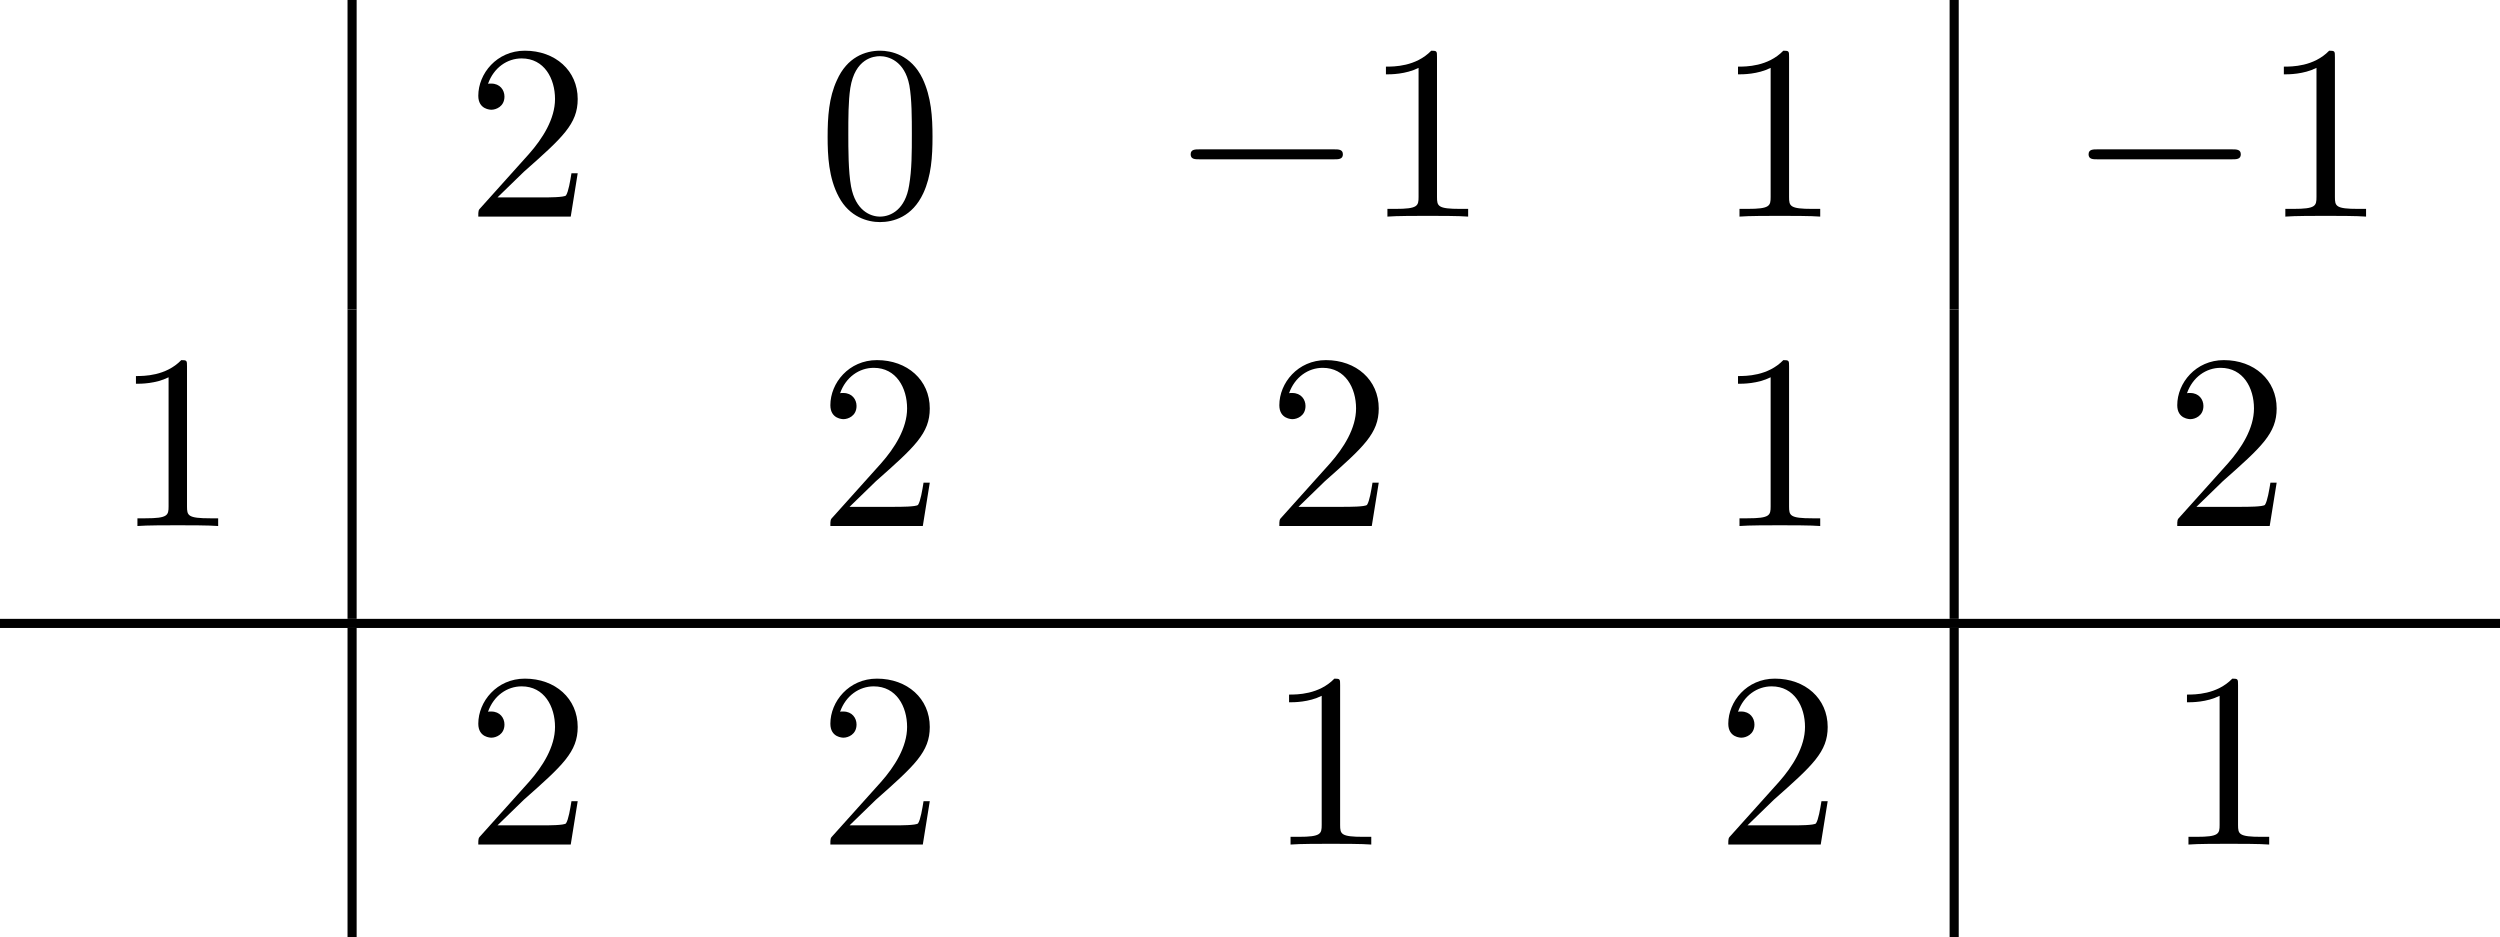 <?xml version='1.0' encoding='UTF-8'?>
<!-- This file was generated by dvisvgm 2.6.3 -->
<svg version='1.1' xmlns='http://www.w3.org/2000/svg' xmlns:xlink='http://www.w3.org/1999/xlink' width='109.473pt' height='41.046pt' viewBox='178.389 69.738 109.473 41.046'>
<defs>
<path id='g0-0' d='M7.189 -2.509C7.375 -2.509 7.571 -2.509 7.571 -2.727S7.375 -2.945 7.189 -2.945H1.287C1.102 -2.945 0.905 -2.945 0.905 -2.727S1.102 -2.509 1.287 -2.509H7.189Z'/>
<path id='g1-48' d='M5.018 -3.491C5.018 -4.364 4.964 -5.236 4.582 -6.044C4.08 -7.091 3.185 -7.265 2.727 -7.265C2.073 -7.265 1.276 -6.982 0.829 -5.967C0.48 -5.215 0.425 -4.364 0.425 -3.491C0.425 -2.673 0.469 -1.691 0.916 -0.862C1.385 0.022 2.182 0.24 2.716 0.24C3.305 0.24 4.135 0.011 4.615 -1.025C4.964 -1.778 5.018 -2.629 5.018 -3.491ZM2.716 0C2.291 0 1.647 -0.273 1.451 -1.32C1.331 -1.975 1.331 -2.978 1.331 -3.622C1.331 -4.32 1.331 -5.04 1.418 -5.629C1.625 -6.927 2.444 -7.025 2.716 -7.025C3.076 -7.025 3.796 -6.829 4.004 -5.749C4.113 -5.138 4.113 -4.309 4.113 -3.622C4.113 -2.804 4.113 -2.062 3.993 -1.364C3.829 -0.327 3.207 0 2.716 0Z'/>
<path id='g1-49' d='M3.207 -6.982C3.207 -7.244 3.207 -7.265 2.956 -7.265C2.28 -6.567 1.32 -6.567 0.971 -6.567V-6.229C1.189 -6.229 1.833 -6.229 2.4 -6.513V-0.862C2.4 -0.469 2.367 -0.338 1.385 -0.338H1.036V0C1.418 -0.033 2.367 -0.033 2.804 -0.033S4.189 -0.033 4.571 0V-0.338H4.222C3.24 -0.338 3.207 -0.458 3.207 -0.862V-6.982Z'/>
<path id='g1-50' d='M1.385 -0.84L2.542 -1.964C4.244 -3.469 4.898 -4.058 4.898 -5.149C4.898 -6.393 3.916 -7.265 2.585 -7.265C1.353 -7.265 0.545 -6.262 0.545 -5.291C0.545 -4.68 1.091 -4.68 1.124 -4.68C1.309 -4.68 1.691 -4.811 1.691 -5.258C1.691 -5.542 1.495 -5.825 1.113 -5.825C1.025 -5.825 1.004 -5.825 0.971 -5.815C1.222 -6.524 1.811 -6.927 2.444 -6.927C3.436 -6.927 3.905 -6.044 3.905 -5.149C3.905 -4.276 3.36 -3.415 2.76 -2.738L0.665 -0.404C0.545 -0.284 0.545 -0.262 0.545 0H4.593L4.898 -1.898H4.625C4.571 -1.571 4.495 -1.091 4.385 -0.927C4.309 -0.84 3.589 -0.84 3.349 -0.84H1.385Z'/>
</defs>
<g id='page1'>
<rect x='193.607' y='69.738' height='13.549' width='0.399'/>
<use x='198.788' y='79.223' xlink:href='#g1-50'/>
<use x='214.205' y='79.223' xlink:href='#g1-48'/>
<use x='229.622' y='79.223' xlink:href='#g0-0'/>
<use x='238.107' y='79.223' xlink:href='#g1-49'/>
<use x='253.524' y='79.223' xlink:href='#g1-49'/>
<rect x='263.761' y='69.738' height='13.549' width='0.399'/>
<use x='268.941' y='79.223' xlink:href='#g0-0'/>
<use x='277.426' y='79.223' xlink:href='#g1-49'/>
<use x='183.371' y='92.772' xlink:href='#g1-49'/>
<rect x='193.607' y='83.288' height='13.549' width='0.399'/>
<use x='214.205' y='92.772' xlink:href='#g1-50'/>
<use x='233.865' y='92.772' xlink:href='#g1-50'/>
<use x='253.524' y='92.772' xlink:href='#g1-49'/>
<rect x='263.761' y='83.288' height='13.549' width='0.399'/>
<use x='273.184' y='92.772' xlink:href='#g1-50'/>
<rect x='178.389' y='96.837' height='0.399' width='109.473'/>
<rect x='193.607' y='97.235' height='13.549' width='0.399'/>
<use x='198.788' y='106.72' xlink:href='#g1-50'/>
<use x='214.205' y='106.72' xlink:href='#g1-50'/>
<use x='233.865' y='106.72' xlink:href='#g1-49'/>
<use x='253.524' y='106.72' xlink:href='#g1-50'/>
<rect x='263.761' y='97.235' height='13.549' width='0.399'/>
<use x='273.184' y='106.72' xlink:href='#g1-49'/>
</g>
</svg><!--Rendered by QuickLaTeX.com-->